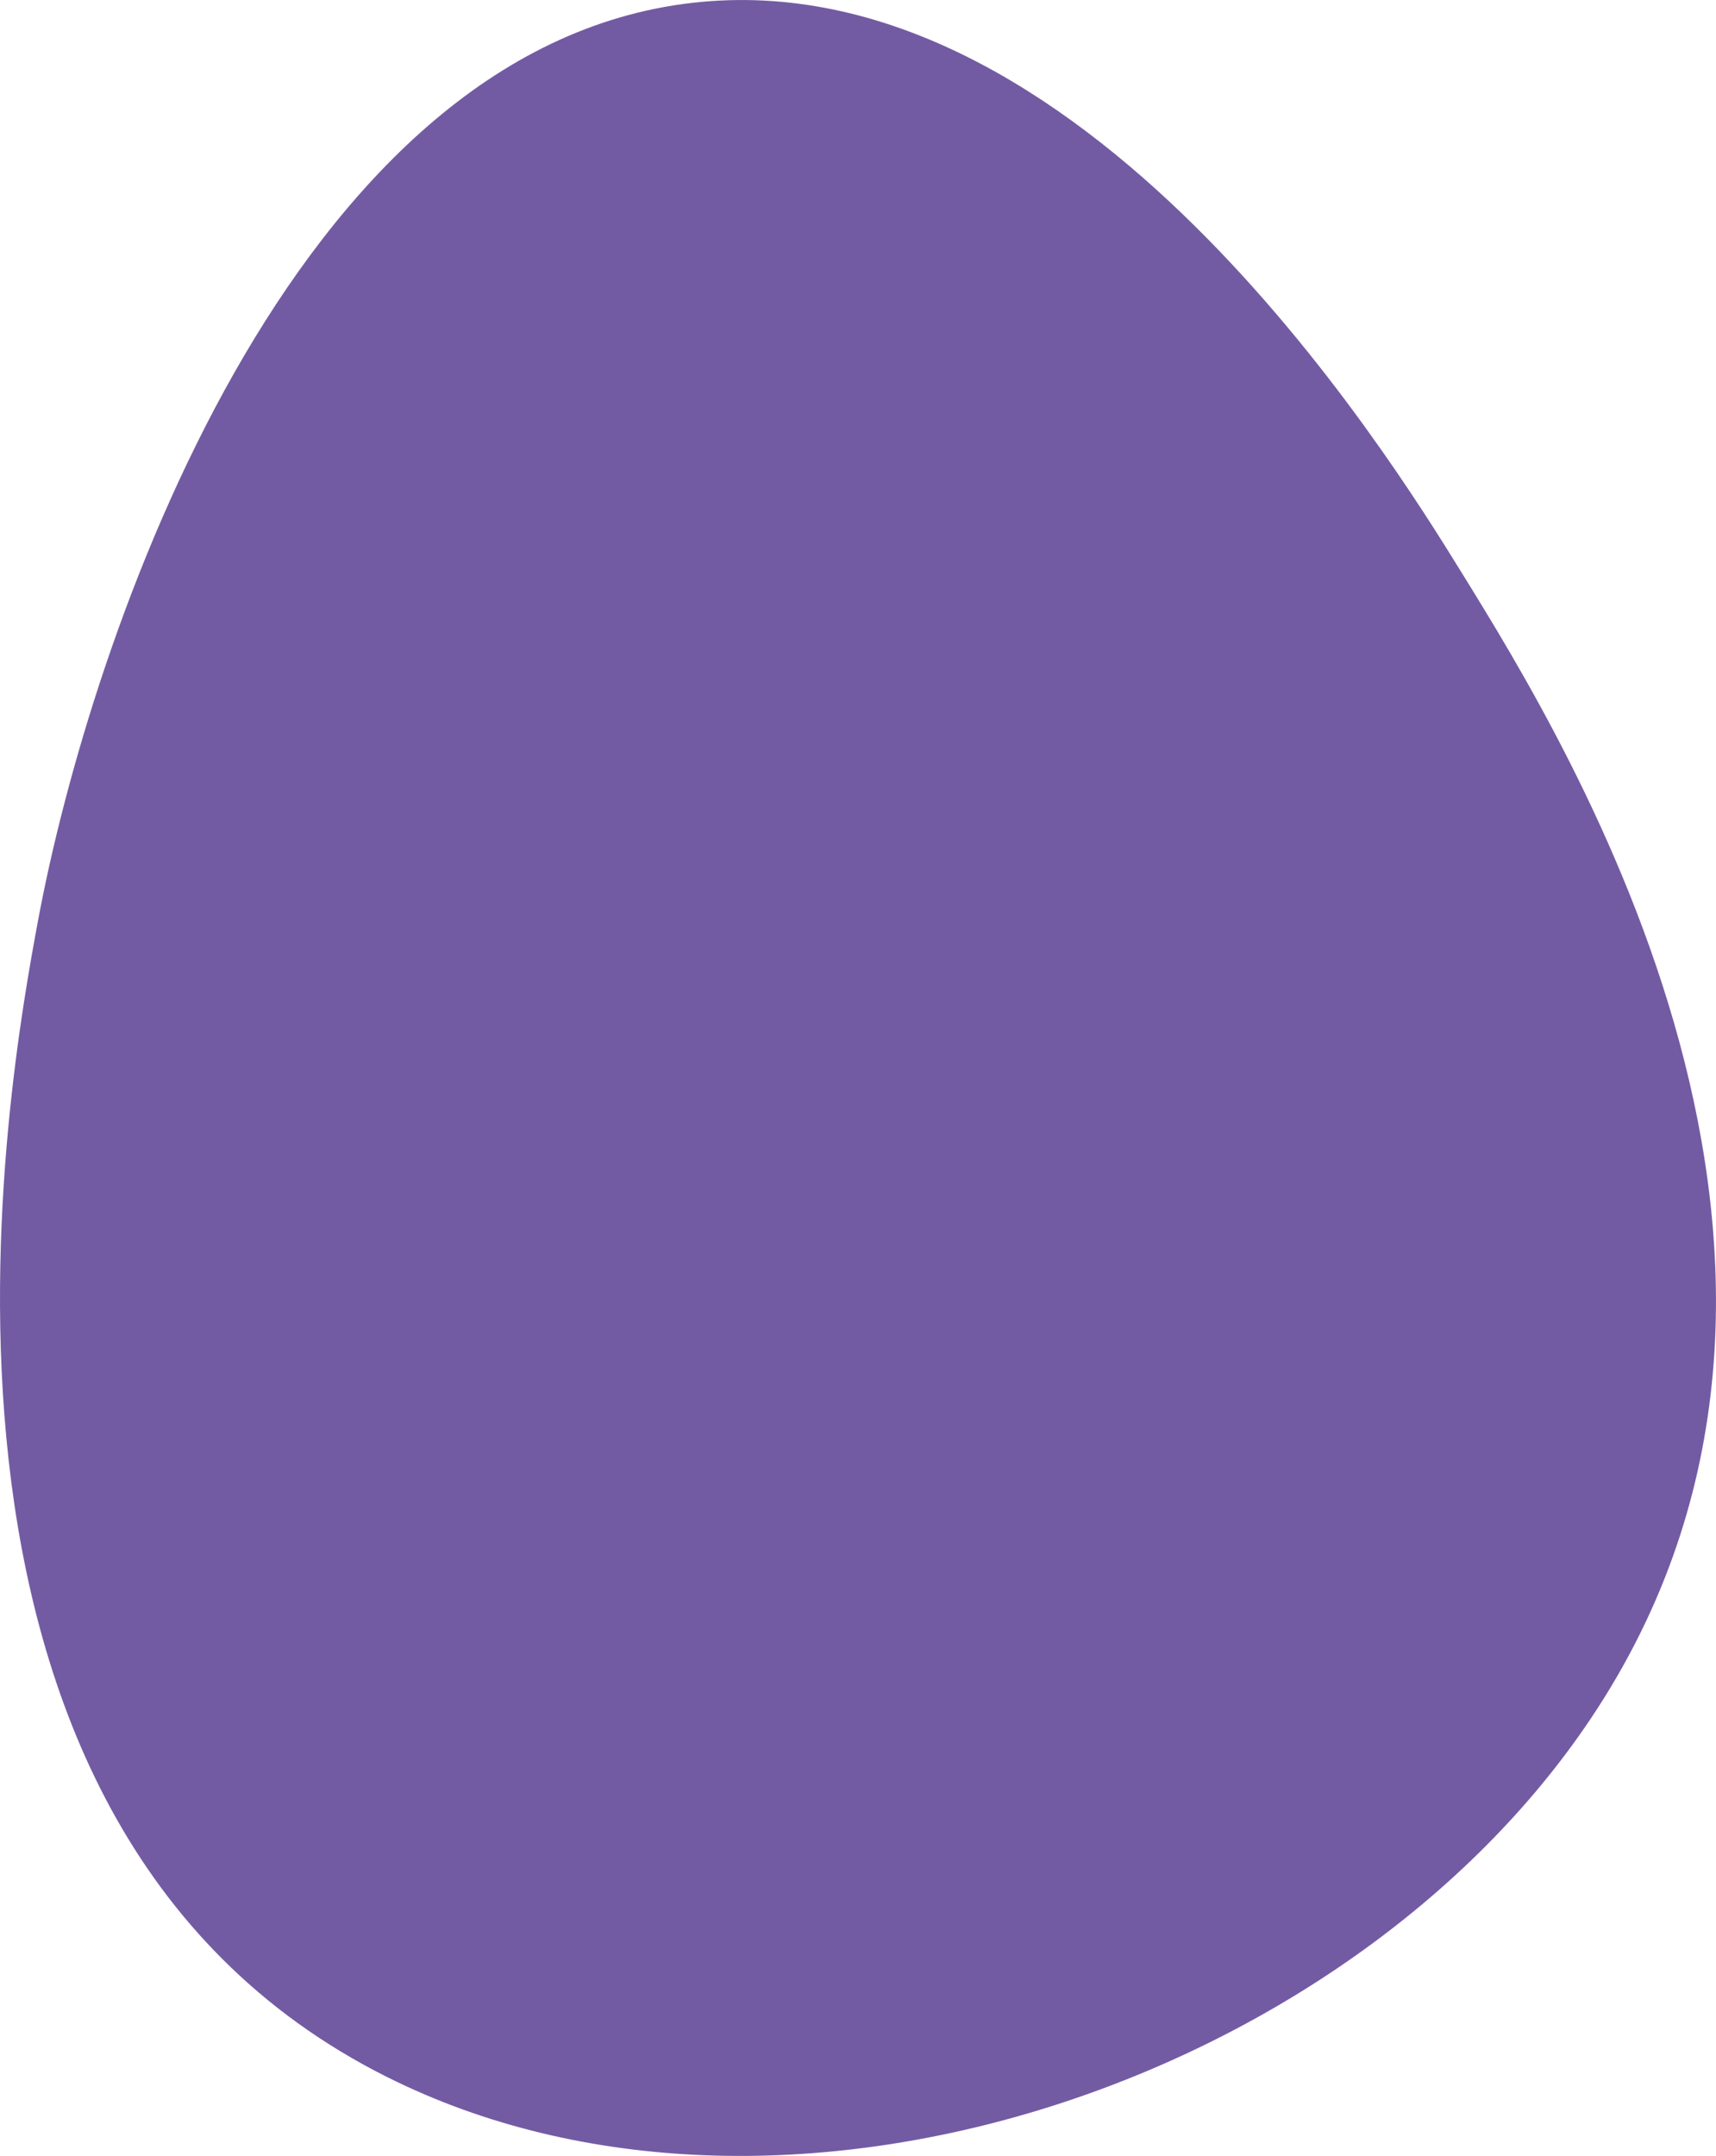 <?xml version="1.0" encoding="UTF-8"?> <svg xmlns="http://www.w3.org/2000/svg" viewBox="0 0 264.42 332.1"> <defs> <style>.cls-1{fill:#735ba3;}</style> </defs> <title>Asset 9</title> <g id="Layer_2" data-name="Layer 2"> <g id="Layer_1-2" data-name="Layer 1"> <path class="cls-1" d="M245.16,264.68c-37.52,56.09-124.86,85.66-185.57,55.24-79.37-39.78-58.1-154.5-53.75-178C13.94,98.24,44.77,7.54,106.65.44c59.77-6.86,107,69,118.64,87.87C241.73,114.9,291.51,195.41,245.16,264.68Z"></path> </g> </g> </svg> 